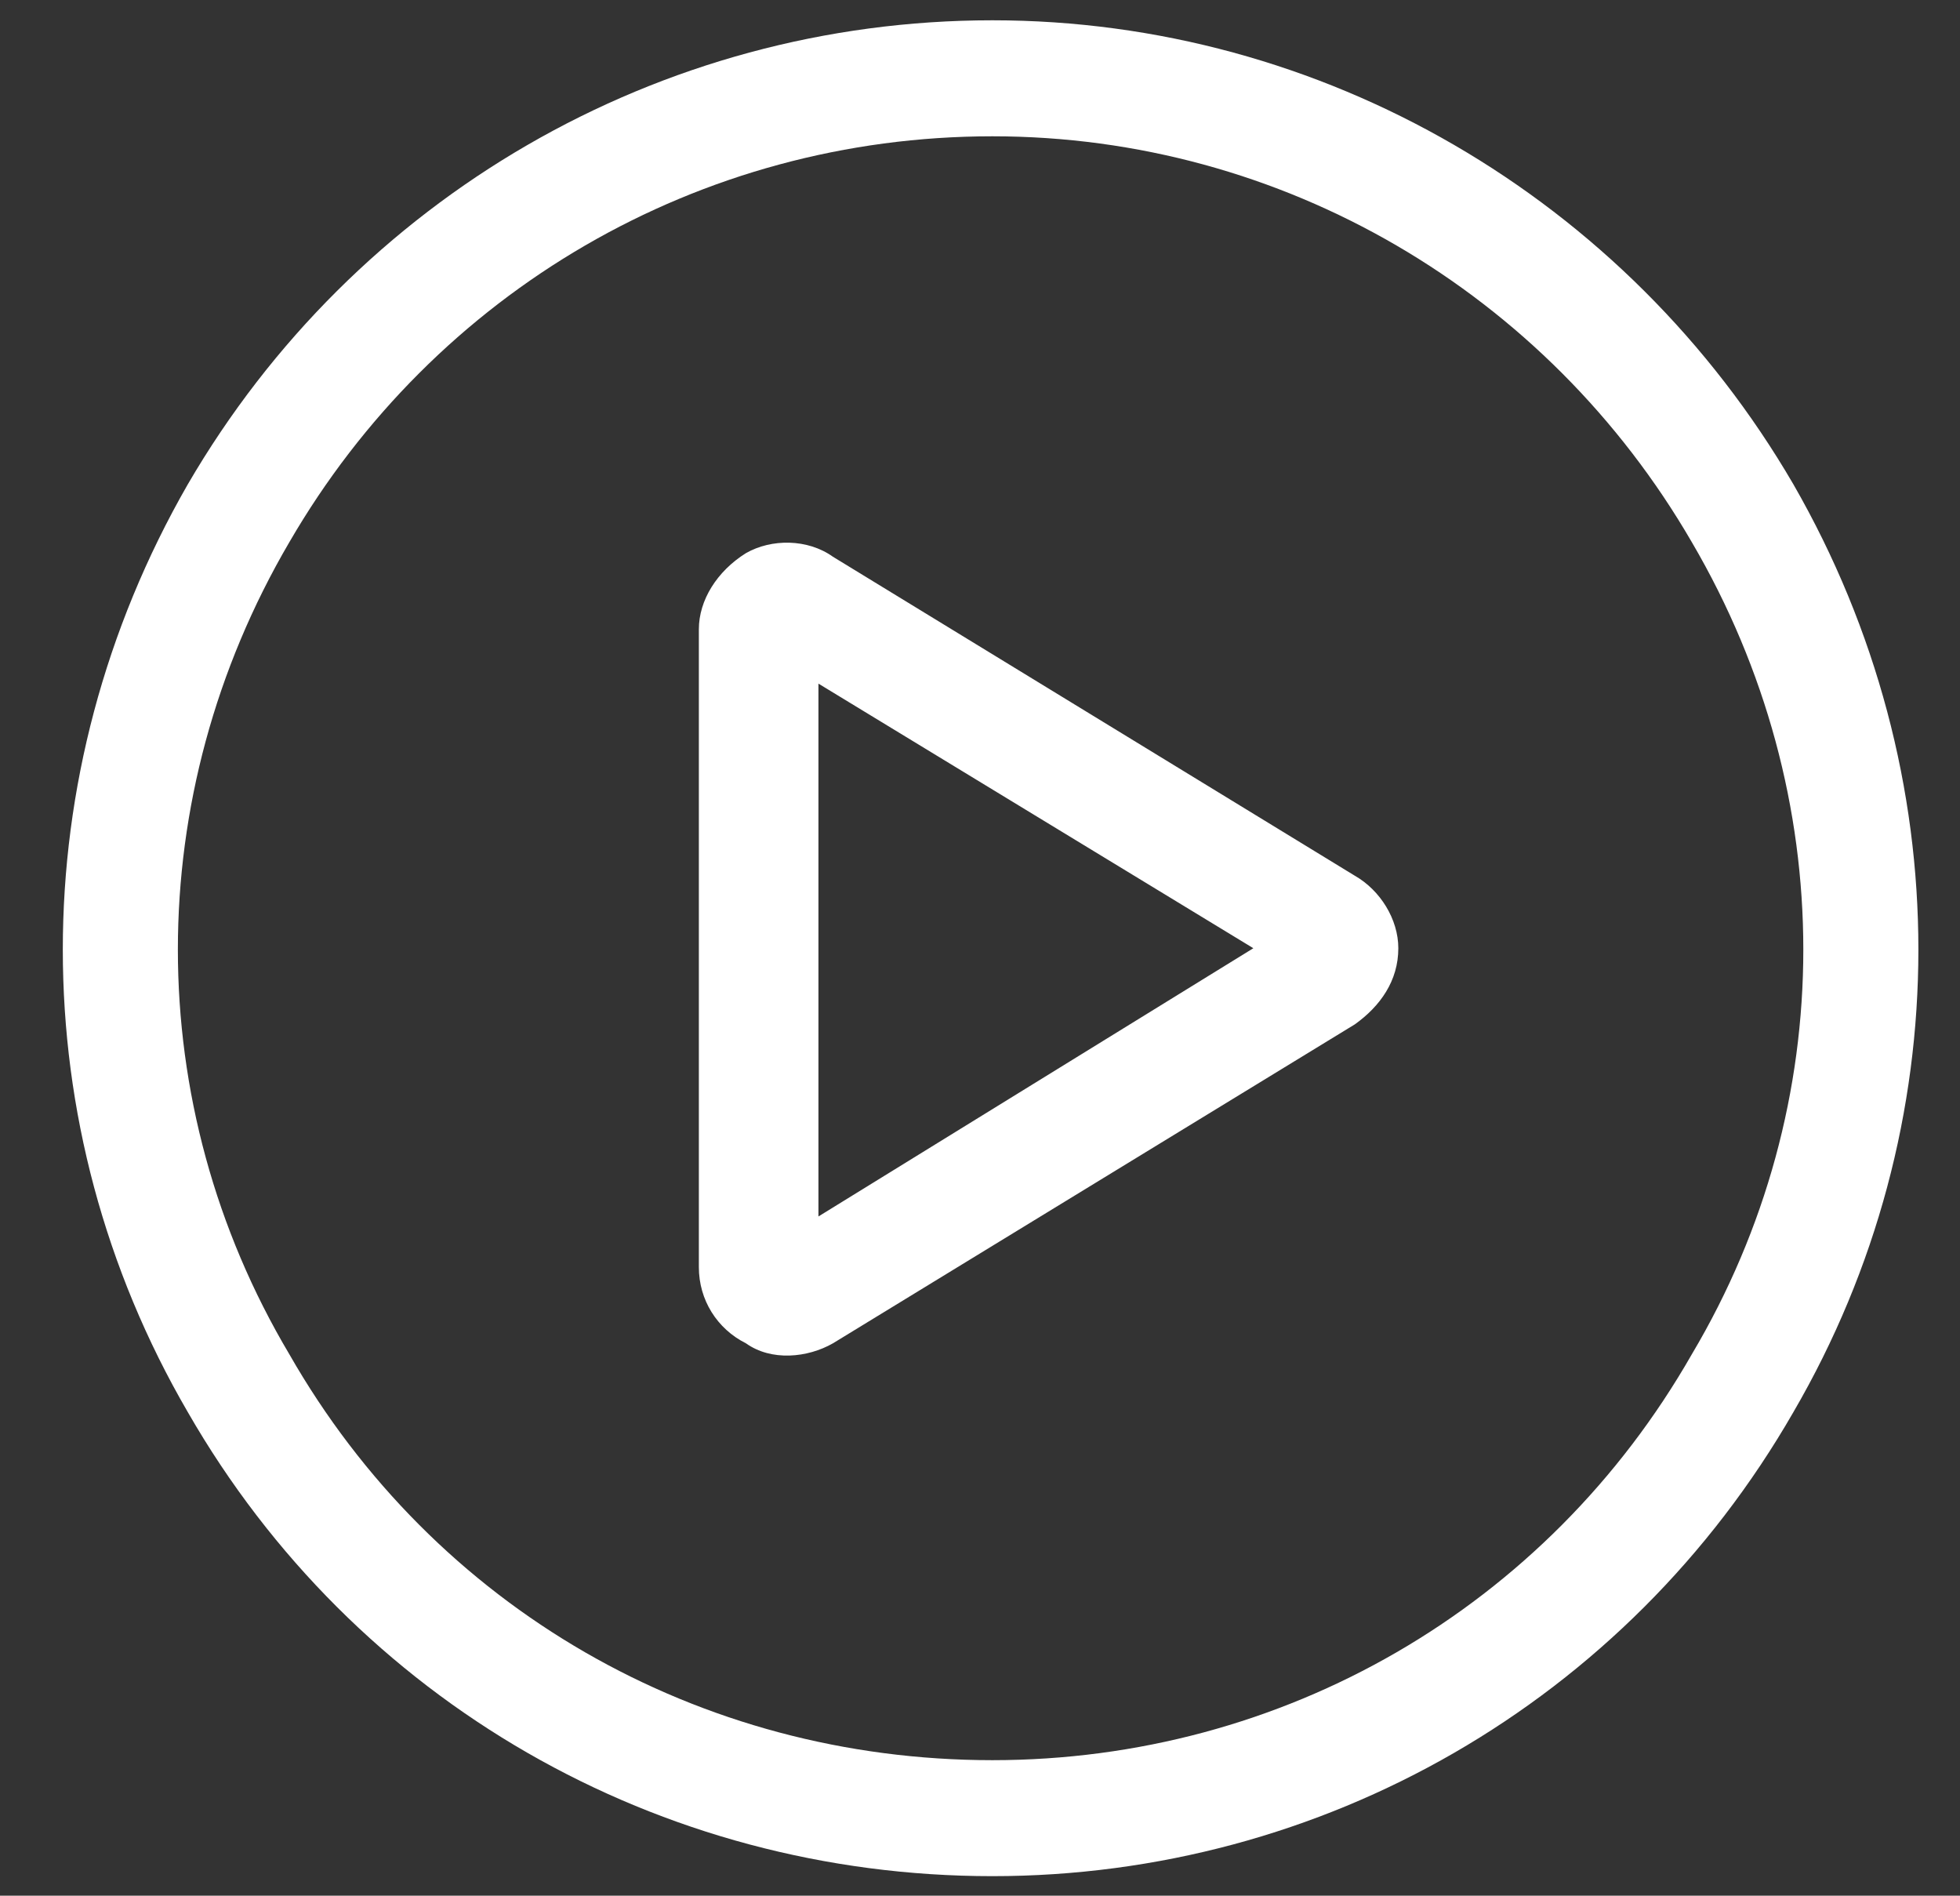 <svg width="91" height="88" viewBox="0 0 91 88" fill="none" xmlns="http://www.w3.org/2000/svg">
<rect x="0" y="0" width="91" height="88" fill="#333333" stroke="none"/>
<path d="M46.076 6.327C32.447 6.327 20.163 13.562 13.432 25.172C6.534 36.951 6.534 51.254 13.432 62.864C20.163 74.642 32.447 81.71 46.076 81.71C59.537 81.71 71.821 74.642 78.551 62.864C85.45 51.254 85.45 36.951 78.551 25.172C71.821 13.562 59.537 6.327 46.076 6.327ZM46.076 87.094C30.596 87.094 16.461 79.017 8.721 65.556C0.981 52.263 0.981 35.941 8.721 22.48C16.461 9.187 30.596 0.942 46.076 0.942C61.388 0.942 75.523 9.187 83.263 22.48C91.003 35.941 91.003 52.263 83.263 65.556C75.523 79.017 61.388 87.094 46.076 87.094ZM58.191 44.018L37.999 31.735V56.47L58.191 44.018ZM38.672 25.845L62.903 40.653C64.081 41.326 64.922 42.672 64.922 44.018C64.922 45.532 64.081 46.71 62.903 47.552L38.672 62.359C37.495 63.032 35.812 63.2 34.634 62.359C33.288 61.686 32.447 60.34 32.447 58.825V29.211C32.447 27.865 33.288 26.518 34.634 25.677C35.812 25.004 37.495 25.004 38.672 25.845Z" fill="white"/>
</svg>
